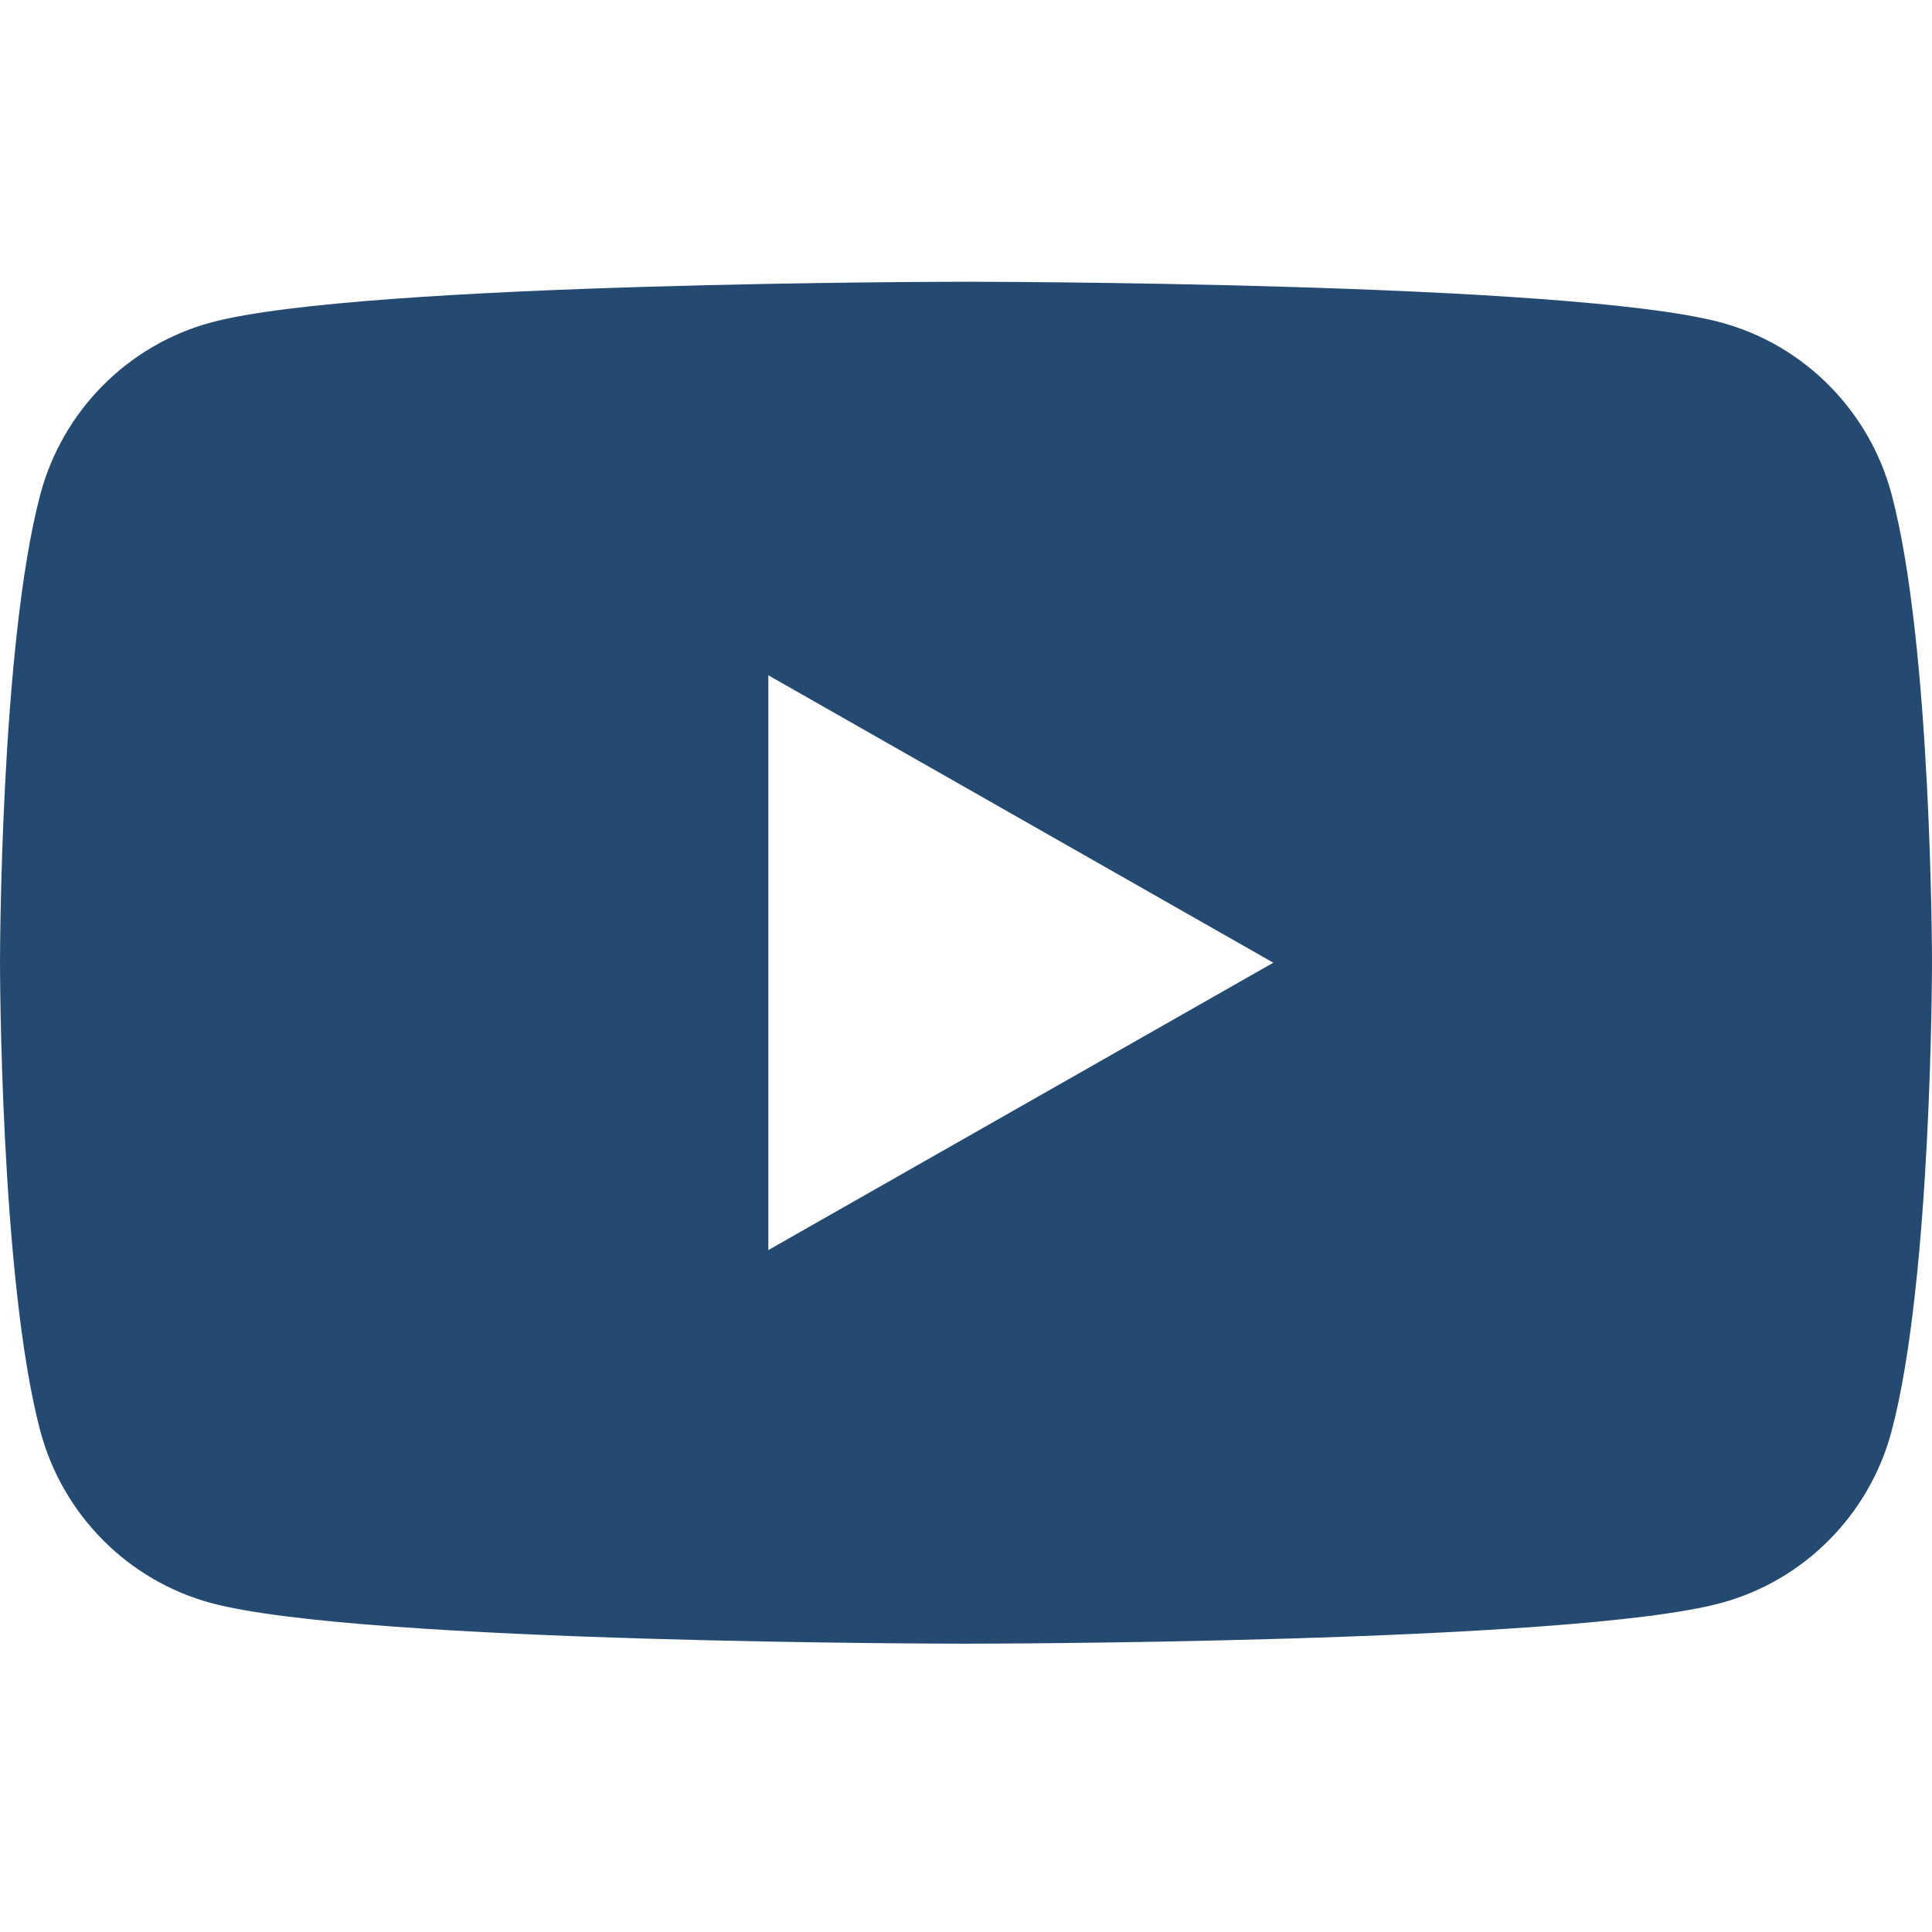 <svg width="30" height="30" viewBox="0 0 30 30" fill="none" xmlns="http://www.w3.org/2000/svg">
<path fill-rule="evenodd" clip-rule="evenodd" d="M26.721 5.007C28.012 5.353 29.028 6.378 29.373 7.678C30 10.033 30 14.949 30 14.949C30 14.949 30 19.865 29.373 22.221C29.029 23.521 28.012 24.544 26.721 24.892C24.381 25.523 14.999 25.523 14.999 25.523C14.999 25.523 5.619 25.523 3.279 24.892C1.988 24.544 0.972 23.521 0.626 22.221C2.38419e-06 19.865 0 14.949 0 14.949C0 14.949 2.38419e-06 10.033 0.626 7.678C0.971 6.378 1.988 5.355 3.279 5.007C5.618 4.375 14.999 4.375 14.999 4.375C14.999 4.375 24.381 4.375 26.721 5.007ZM19.772 14.949L11.931 19.411V10.486L19.772 14.949Z" fill="#254A72"/>
</svg>
